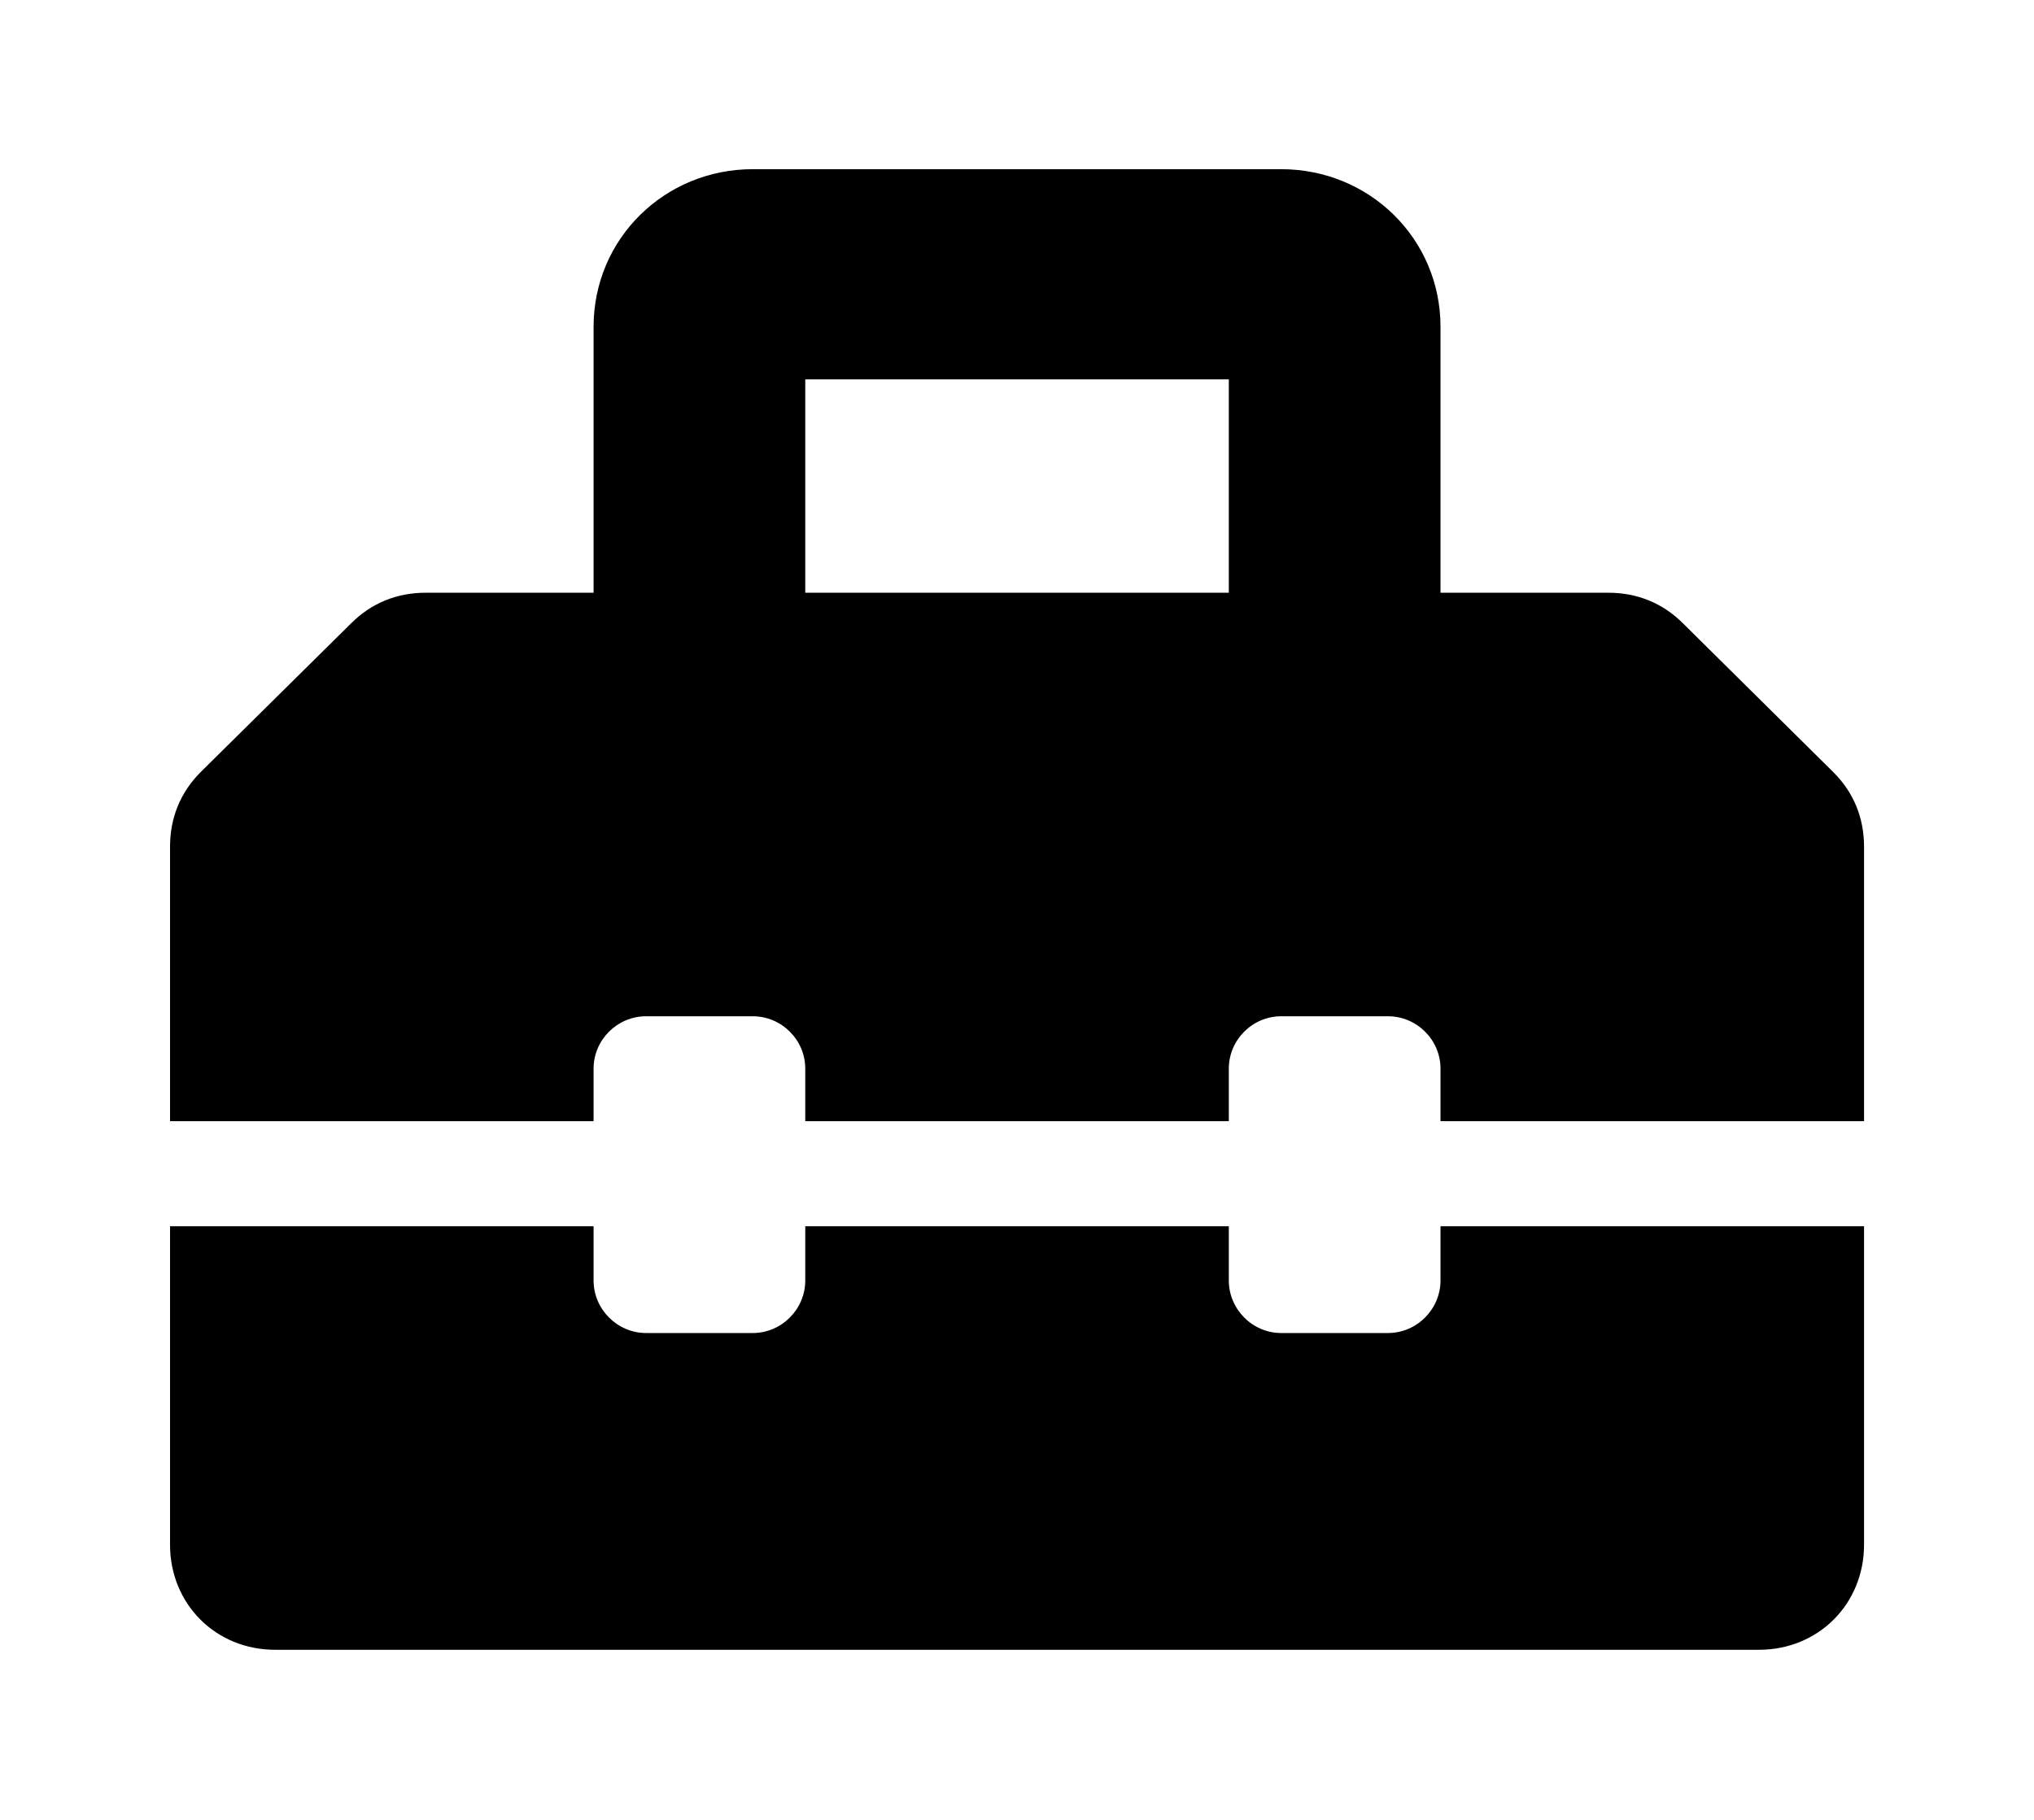 <?xml version='1.0' encoding='UTF-8'?>
<!-- This file was generated by dvisvgm 2.13.3 -->
<svg version='1.1' xmlns='http://www.w3.org/2000/svg' xmlns:xlink='http://www.w3.org/1999/xlink' viewBox='-215.28 -215.28 35.768 32'>
<title>\faToolbox</title>
<desc Packages='' CommandUnicode='U+1F9F0' UnicodePackages='[utf8]{inputenc}'/>
<defs>
<path id='g0-122' d='M9.783-4.543L8.897-5.42C8.777-5.539 8.628-5.599 8.458-5.599H7.472V-7.163C7.472-7.681 7.054-8.09 6.535-8.09H3.427C2.909-8.09 2.491-7.681 2.491-7.163V-5.599H1.504C1.335-5.599 1.186-5.539 1.066-5.42L.179-4.543C.06-4.423 0-4.274 0-4.105V-2.491H2.491V-2.8C2.491-2.969 2.63-3.108 2.8-3.108H3.427C3.597-3.108 3.736-2.969 3.736-2.8V-2.491H6.227V-2.8C6.227-2.969 6.366-3.108 6.535-3.108H7.163C7.333-3.108 7.472-2.969 7.472-2.8V-2.491H9.963V-4.105C9.963-4.274 9.903-4.423 9.783-4.543ZM6.227-5.599H3.736V-6.854H6.227V-5.599ZM7.472-1.554C7.472-1.385 7.333-1.245 7.163-1.245H6.535C6.366-1.245 6.227-1.385 6.227-1.554V-1.873H3.736V-1.554C3.736-1.385 3.597-1.245 3.427-1.245H2.8C2.63-1.245 2.491-1.385 2.491-1.554V-1.873H0V0C0 .349 .269 .618 .618 .618H9.345C9.694 .618 9.963 .349 9.963 0V-1.873H7.472V-1.554Z'/>
</defs>
<g id='page1' transform='scale(2.99)'>
<use x='-71' y='-62.915' xlink:href='#g0-122'/>
</g>
</svg>

